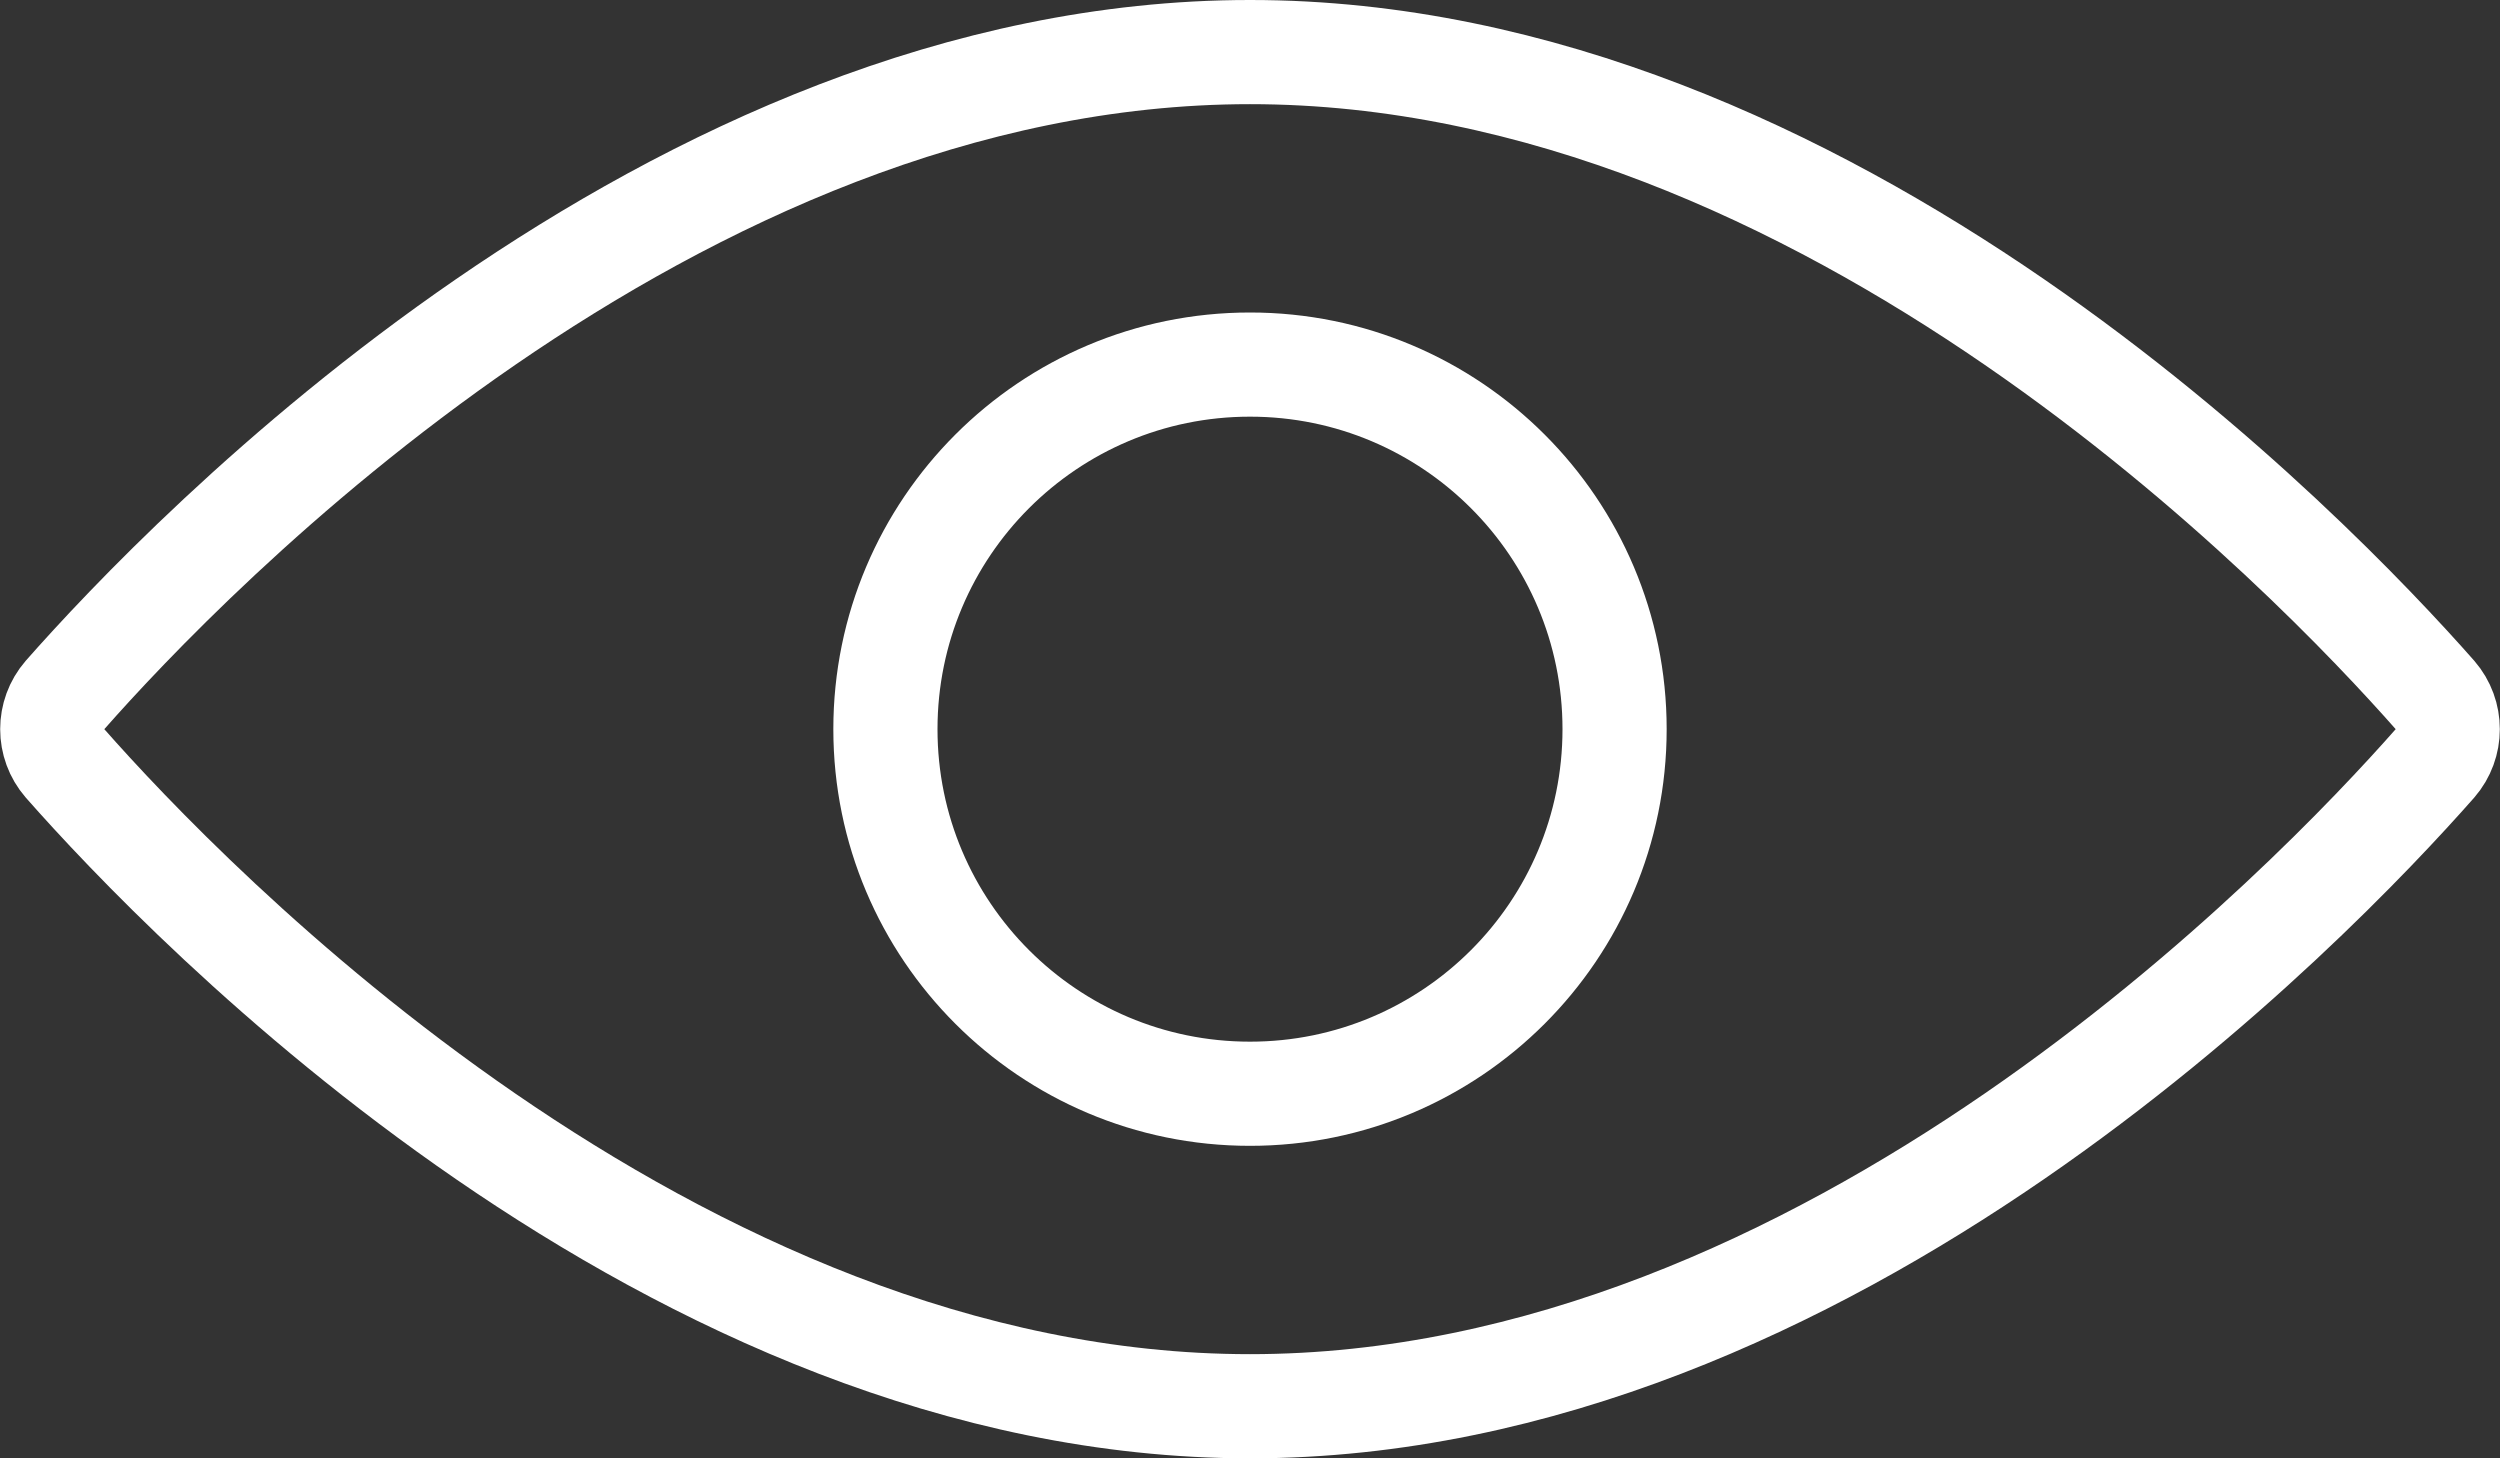 <?xml version="1.0" encoding="UTF-8"?>
<svg width="24px" height="14px" viewBox="0 0 24 14" version="1.1" xmlns="http://www.w3.org/2000/svg" xmlns:xlink="http://www.w3.org/1999/xlink">
    <rect x="0" y="0" width="24" height="14" fill="#333333" stroke="none"/>
    <!-- Generator: sketchtool 53.2 (72643) - https://sketchapp.com -->
    <title>96255597-3CF2-409A-8C98-4F8CBDB64455</title>
    <desc>Created with sketchtool.</desc>
    <g id="Xchange" stroke="none" stroke-width="1" fill="none" fill-rule="evenodd" stroke-linecap="round" stroke-linejoin="round">
        <g id="xchange-munich" transform="translate(-673, -4155)" stroke="#FFFFFF">
            <g id="Group-3" transform="translate(0, 3680)">
                <g id="Group-19" transform="translate(639, 462)">
                    <g id="view-1" transform="translate(34, 13)">
                        <circle id="Oval" cx="12" cy="7" r="3.5"></circle>
                        <path d="M23.376,6.672 C22.213,5.352 17.562,0.5 12,0.5 C6.438,0.5 1.787,5.352 0.624,6.672 C0.461,6.86 0.461,7.14 0.624,7.328 C1.787,8.648 6.438,13.5 12,13.5 C17.562,13.5 22.213,8.648 23.376,7.328 C23.539,7.14 23.539,6.86 23.376,6.672 Z" id="Path"></path>
                    </g>
                </g>
            </g>
        </g>
    </g>
</svg>